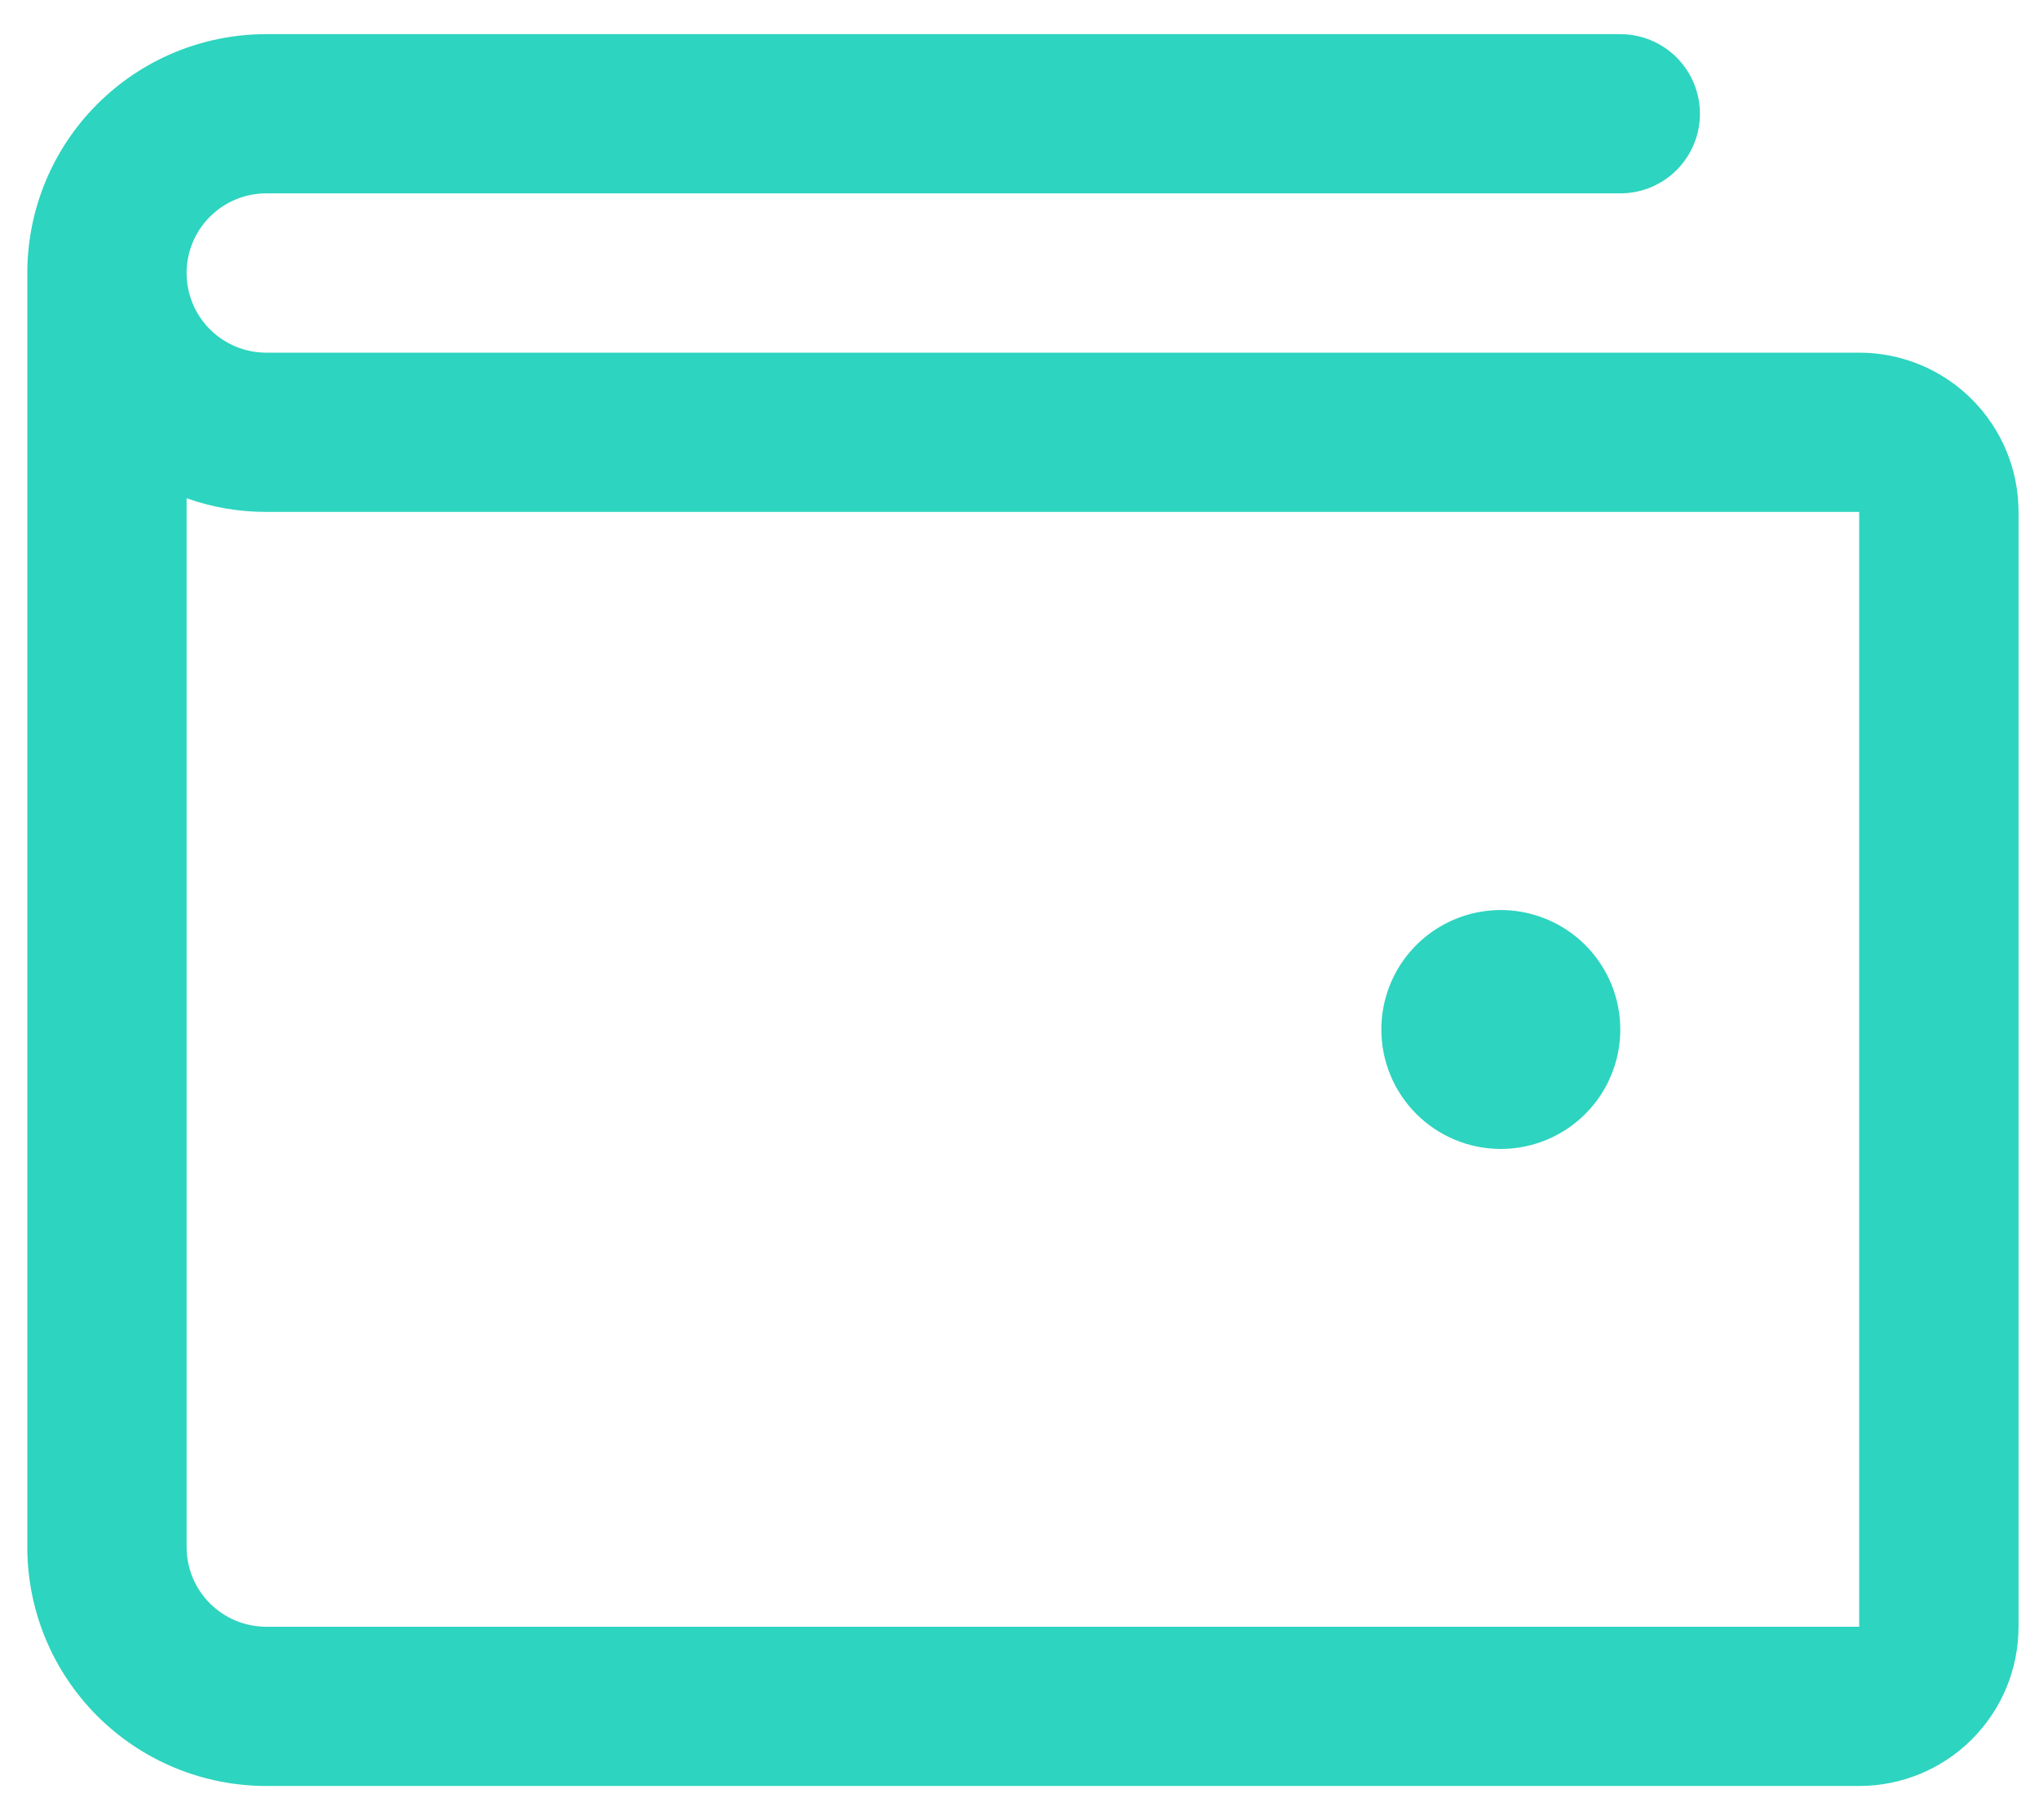 <svg width="56" height="50" viewBox="0 0 56 50" fill="none" xmlns="http://www.w3.org/2000/svg">
<path d="M51.062 9.688H7.312C6.732 9.688 6.176 9.457 5.766 9.047C5.355 8.637 5.125 8.08 5.125 7.5C5.125 6.92 5.355 6.363 5.766 5.953C6.176 5.543 6.732 5.312 7.312 5.312H44.5C45.08 5.312 45.637 5.082 46.047 4.672C46.457 4.262 46.688 3.705 46.688 3.125C46.688 2.545 46.457 1.988 46.047 1.578C45.637 1.168 45.08 0.938 44.5 0.938H7.312C5.572 0.938 3.903 1.629 2.672 2.86C1.441 4.09 0.75 5.76 0.75 7.5V42.5C0.75 44.24 1.441 45.91 2.672 47.14C3.903 48.371 5.572 49.062 7.312 49.062H51.062C52.223 49.062 53.336 48.602 54.156 47.781C54.977 46.961 55.438 45.848 55.438 44.688V14.062C55.438 12.902 54.977 11.789 54.156 10.969C53.336 10.148 52.223 9.688 51.062 9.688ZM51.062 44.688H7.312C6.732 44.688 6.176 44.457 5.766 44.047C5.355 43.637 5.125 43.08 5.125 42.5V13.688C5.827 13.937 6.567 14.064 7.312 14.062H51.062V44.688ZM37.938 28.281C37.938 27.632 38.13 26.998 38.49 26.458C38.851 25.919 39.364 25.498 39.963 25.25C40.563 25.001 41.222 24.936 41.859 25.063C42.495 25.19 43.08 25.502 43.539 25.961C43.998 26.42 44.31 27.005 44.437 27.641C44.564 28.278 44.499 28.937 44.25 29.537C44.002 30.137 43.581 30.649 43.042 31.009C42.502 31.37 41.868 31.562 41.219 31.562C40.349 31.562 39.514 31.217 38.899 30.601C38.283 29.986 37.938 29.151 37.938 28.281Z" fill="#2DD4BF"/>
</svg>
